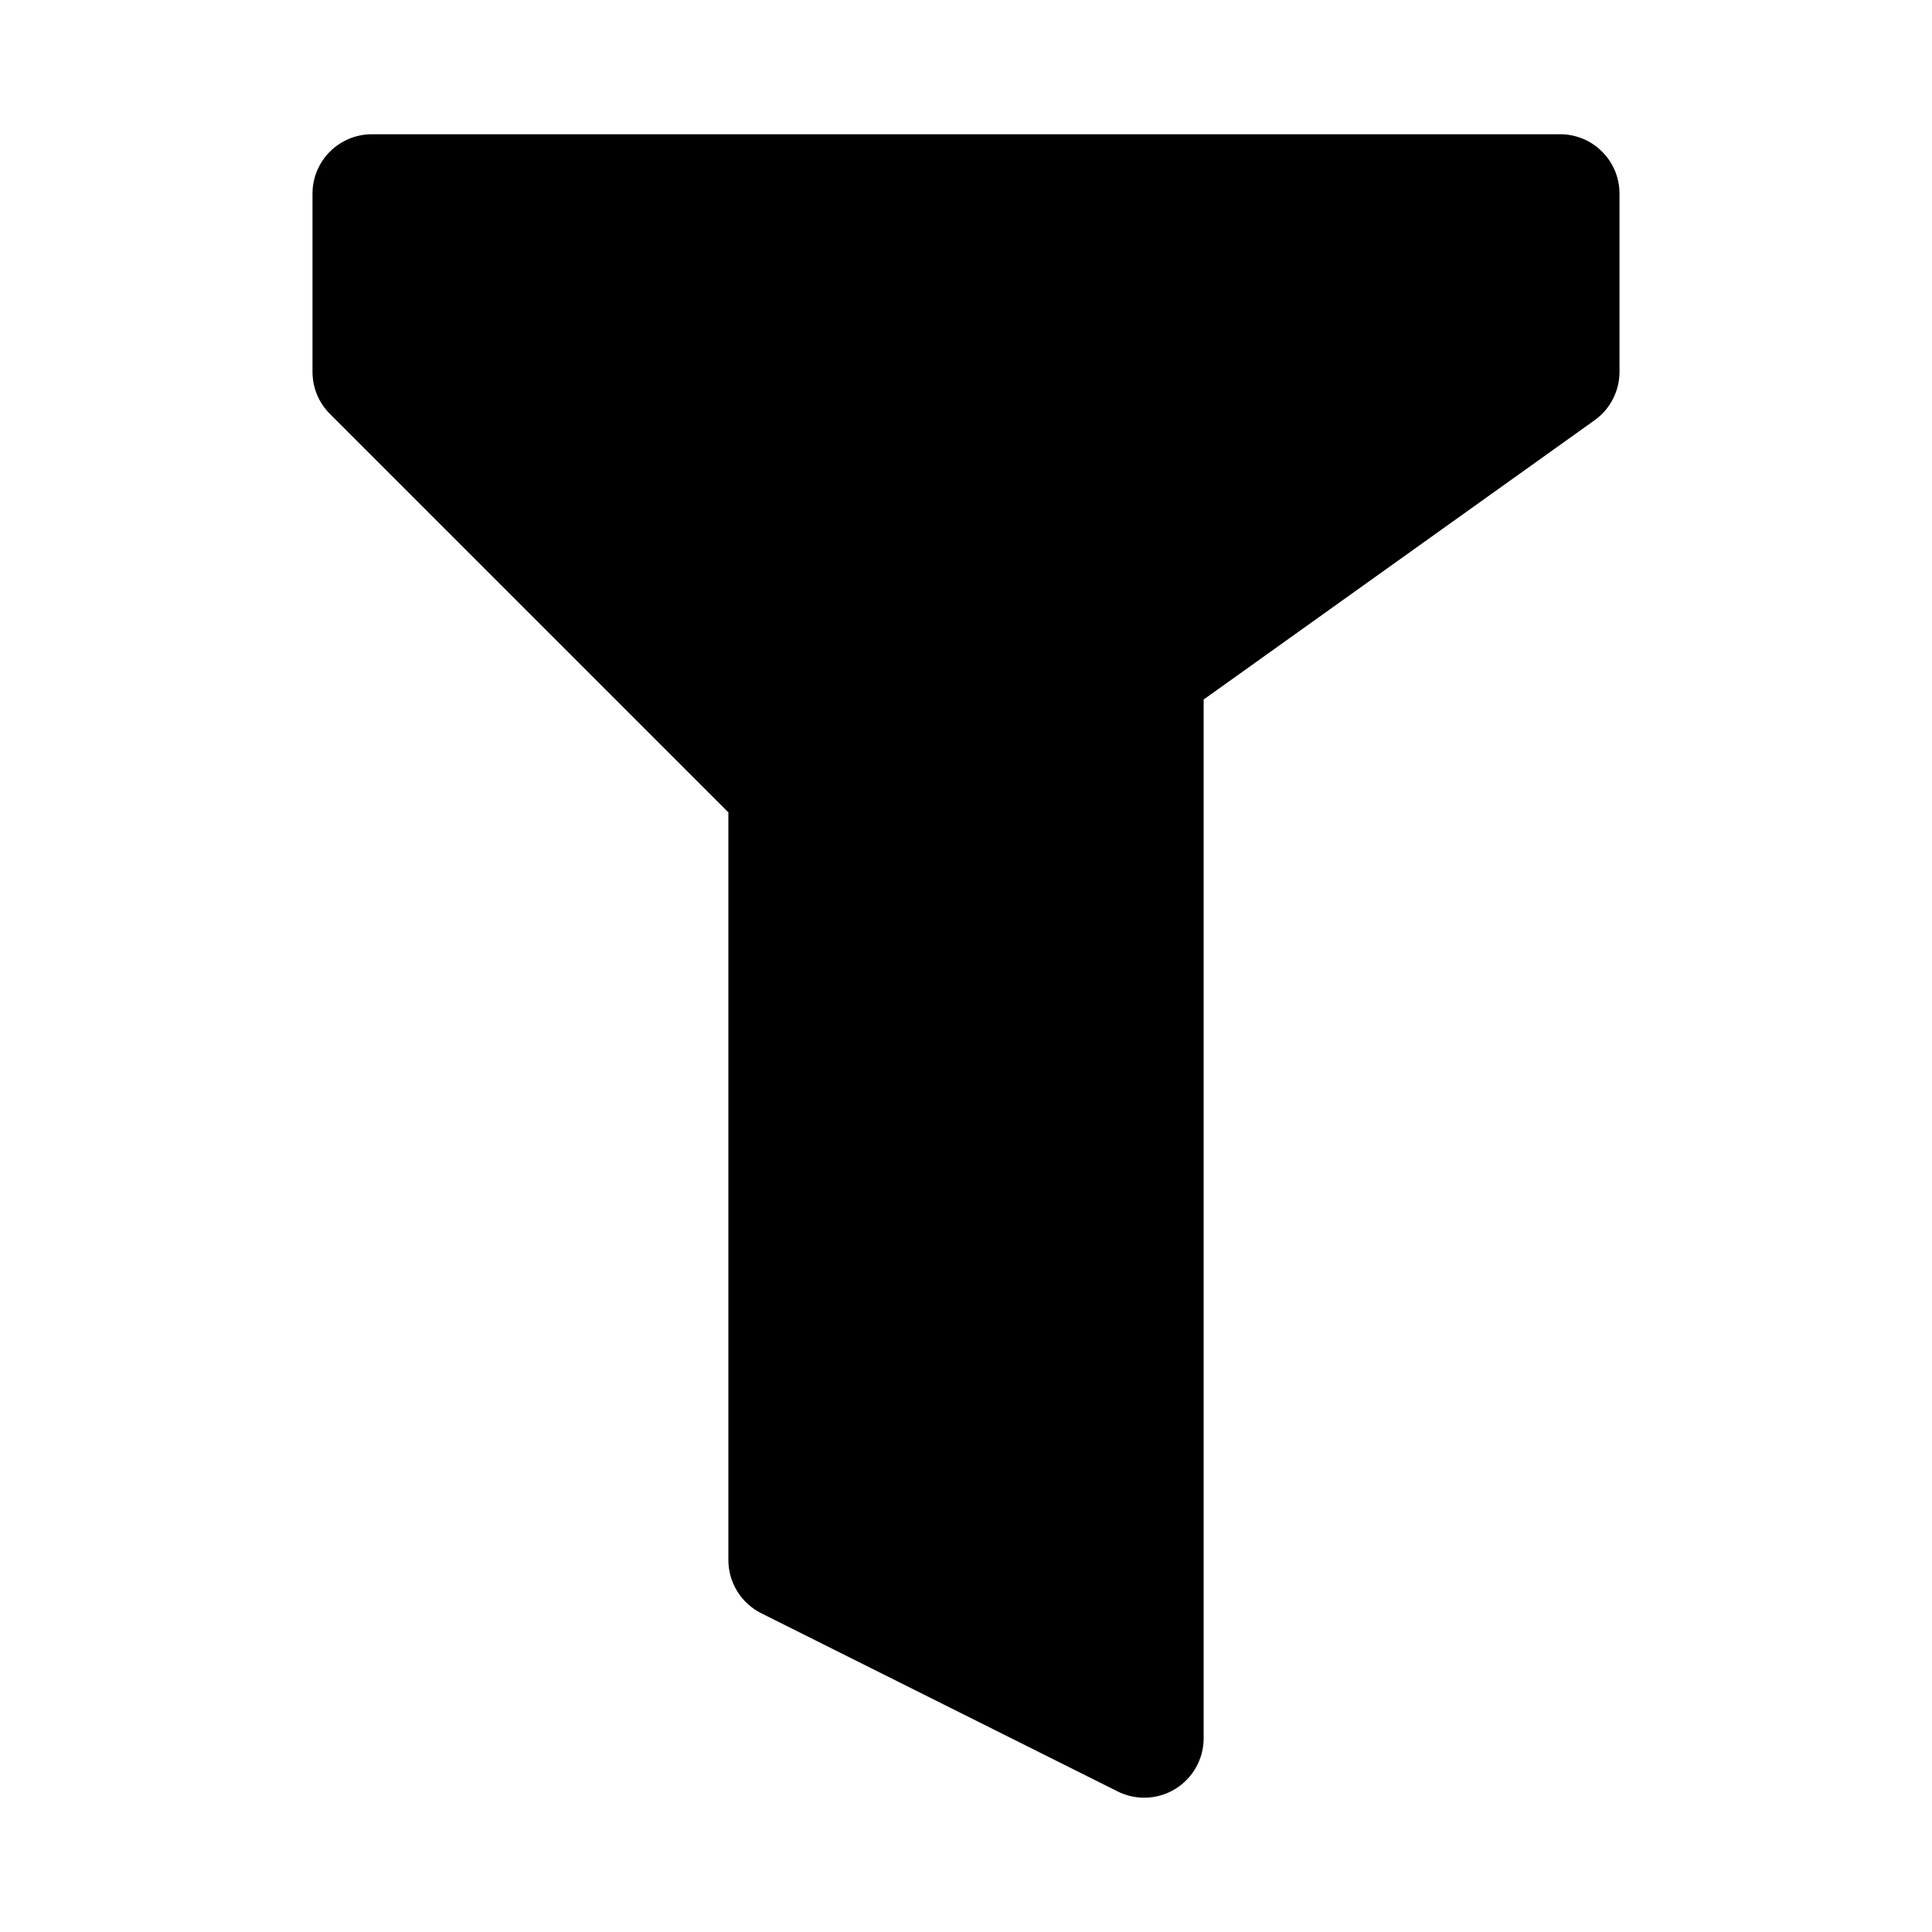 <?xml version="1.0" encoding="UTF-8"?>
<!-- Uploaded to: ICON Repo, www.svgrepo.com, Generator: ICON Repo Mixer Tools -->
<svg fill="#000000" width="800px" height="800px" version="1.1" viewBox="144 144 512 512" xmlns="http://www.w3.org/2000/svg">
 <path d="m557.44 179.58h-314.88c-8.707 0-15.746 7.055-15.746 15.742v47.23c0 4.172 1.652 8.188 4.613 11.133l105.6 105.6v198.15c0 5.969 3.371 11.414 8.707 14.09l94.465 47.23c2.219 1.105 4.625 1.656 7.035 1.656 2.883 0 5.746-0.789 8.266-2.348 4.644-2.879 7.481-7.934 7.481-13.395v-275.29l103.61-74.012c4.137-2.961 6.594-7.731 6.594-12.816v-47.234c0-8.688-7.039-15.742-15.746-15.742z"/>
</svg>